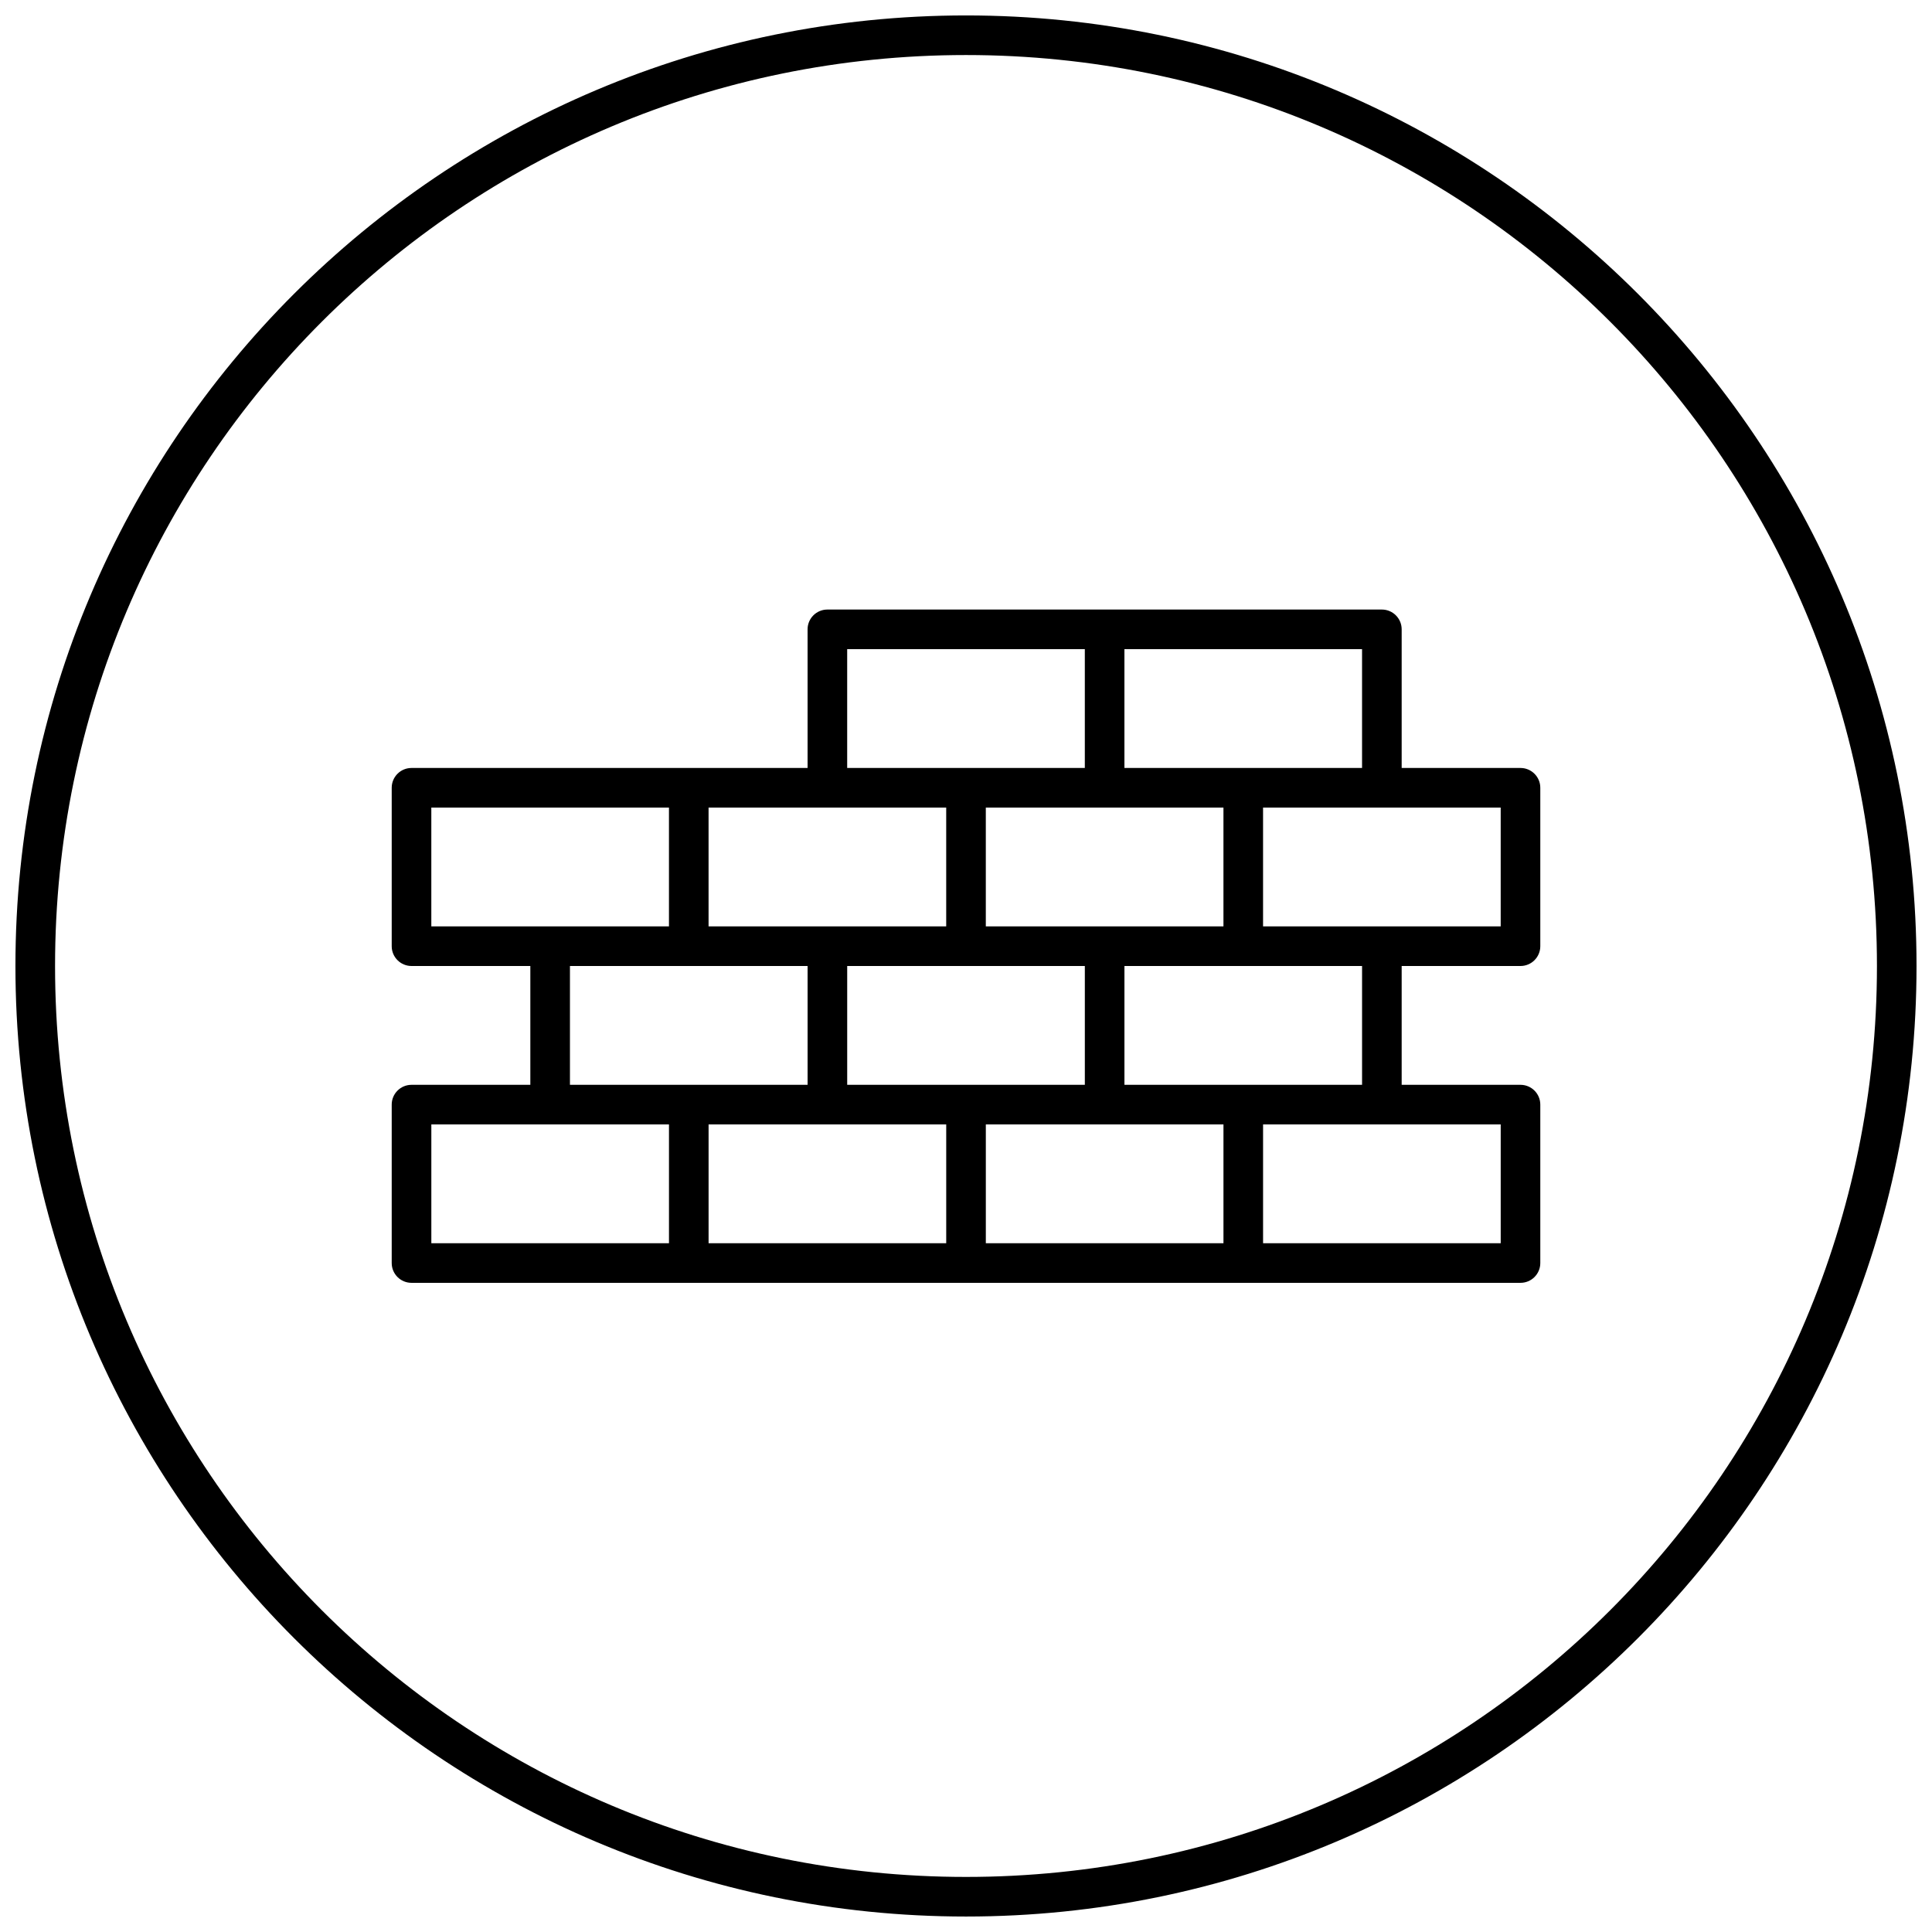 <?xml version="1.0" encoding="UTF-8"?>
<!-- The Best Svg Icon site in the world: iconSvg.co, Visit us! https://iconsvg.co -->
<svg width="800px" height="800px" version="1.1" viewBox="144 144 512 512" xmlns="http://www.w3.org/2000/svg">
 <defs>
  <clipPath id="a">
   <path d="m148.09 148.09h503.81v503.81h-503.81z"/>
  </clipPath>
 </defs>
 <g clip-path="url(#a)">
  <path d="m400 148.09c-139.06 0-251.91 112.84-251.91 251.91 0 139.06 112.84 251.9 251.91 251.9 139.06 0 251.9-112.84 251.9-251.9 0-139.06-112.84-251.91-251.9-251.91zm0 10.496c133.39 0 241.41 108.02 241.41 241.41 0 133.39-108.02 241.41-241.41 241.41-133.39 0-241.41-108.02-241.41-241.41 0-133.39 108.02-241.41 241.41-241.41zm-36.738 146.95c-2.898 0-5.246 2.348-5.246 5.246v36.738h-104.96c-2.898 0-5.25 2.348-5.25 5.246v41.984c0 2.898 2.352 5.25 5.25 5.25h31.488v31.488h-31.488c-2.898 0-5.25 2.348-5.25 5.246v41.984c0 2.898 2.352 5.246 5.25 5.246h293.89c2.898 0 5.25-2.348 5.25-5.246v-41.984c0-2.898-2.352-5.246-5.25-5.246h-31.488v-31.488h31.488c2.898 0 5.25-2.352 5.25-5.25v-41.984c0-2.898-2.352-5.246-5.25-5.246h-31.488v-36.738c0-2.898-2.348-5.246-5.246-5.246zm5.25 10.496h62.977v31.488h-62.977zm73.473 0h62.973v31.488h-62.973zm-183.68 41.984h62.977v31.488h-62.977zm73.473 0h62.977v31.488h-62.977zm73.473 0h62.977v31.488h-62.977zm73.473 0h62.977v31.488h-62.977zm-183.68 41.984h62.977v31.488h-62.977zm73.473 0h62.977v31.488h-62.977zm73.473 0h62.973v31.488h-62.973zm-183.68 41.984h62.977v31.488h-62.977zm73.473 0h62.977v31.488h-62.977zm73.473 0h62.977v31.488h-62.977zm73.473 0h62.977v31.488h-62.977z"/>
 </g>
</svg>